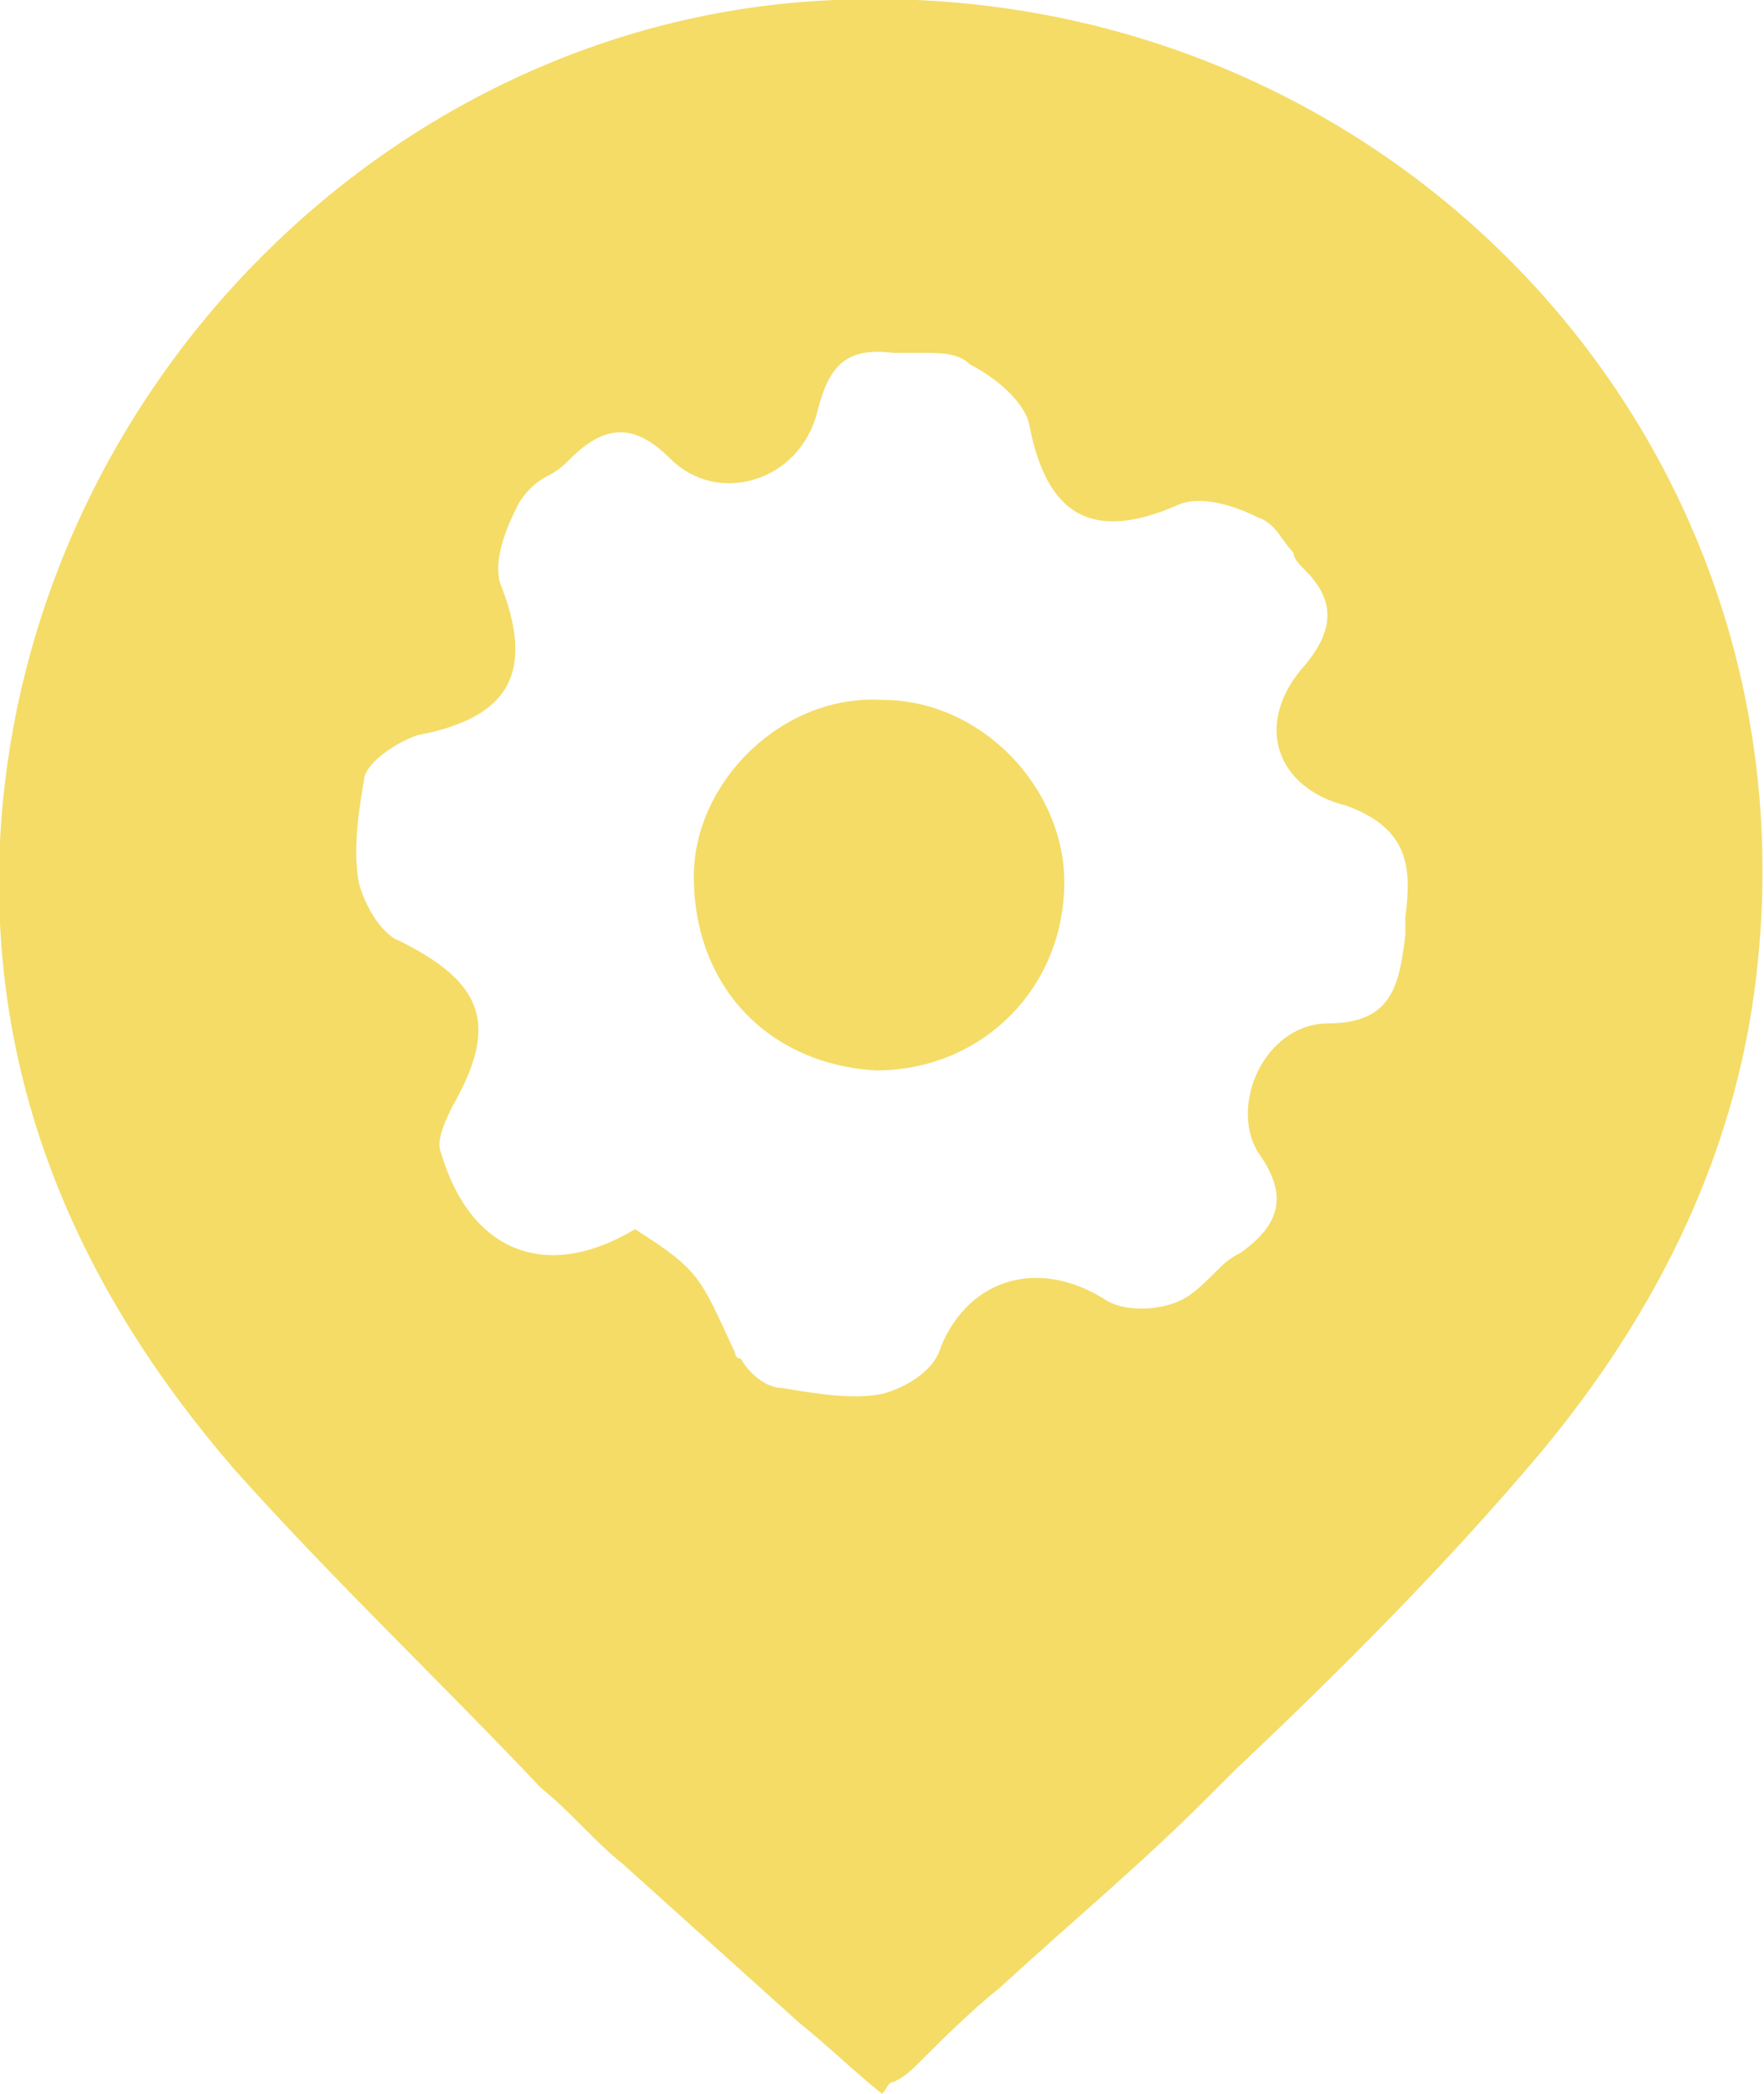 <?xml version="1.0" encoding="UTF-8"?>
<!-- Generator: Adobe Illustrator 27.1.0, SVG Export Plug-In . SVG Version: 6.00 Build 0)  -->
<svg xmlns="http://www.w3.org/2000/svg" xmlns:xlink="http://www.w3.org/1999/xlink" version="1.1" id="Layer_1" x="0px" y="0px" viewBox="0 0 30 35.6" style="enable-background:new 0 0 30 35.6;" xml:space="preserve">
<style type="text/css">
	.st0{fill-rule:evenodd;clip-rule:evenodd;fill:#F4DC67;}
</style>
<path class="st0" d="M0,14.3C0.4,6.6,6.7,0.3,14.2,0c9.2-0.4,16.6,7.2,15.7,16.3c-0.3,3.2-1.7,6-3.7,8.4c-1.6,1.9-3.4,3.7-5.2,5.4  c-0.2,0.2-0.3,0.3-0.5,0.5c-1.1,1.1-2.3,2.1-3.5,3.2c-0.5,0.4-1,0.9-1.4,1.3c-0.1,0.1-0.2,0.2-0.4,0.3c-0.1,0-0.1,0.1-0.2,0.2  c-0.5-0.4-0.9-0.8-1.4-1.2c-1-0.9-2-1.8-3-2.7c-0.5-0.4-0.9-0.9-1.4-1.3C7.5,28.6,5.7,26.9,4,25C1.4,22-0.2,18.5,0,14.3z M22.6,17.4  c1.1,0,1.2-0.7,1.3-1.5c0-0.1,0-0.2,0-0.3c0.1-0.8,0.1-1.5-1-1.9c-1.2-0.3-1.6-1.4-0.7-2.4c0.5-0.6,0.5-1.1,0-1.6  C22.1,9.6,22,9.5,22,9.4c-0.2-0.2-0.3-0.5-0.6-0.6c-0.4-0.2-1-0.4-1.4-0.2c-1.4,0.6-2.2,0.2-2.5-1.4c-0.1-0.4-0.6-0.8-1-1  C16.3,6,16,6,15.7,6c-0.2,0-0.3,0-0.5,0c-0.8-0.1-1.1,0.2-1.3,1c-0.3,1.2-1.7,1.6-2.5,0.8c-0.6-0.6-1.1-0.6-1.7,0  C9.6,7.9,9.5,8,9.3,8.1C9.1,8.2,8.9,8.4,8.8,8.6C8.6,9,8.4,9.5,8.5,9.9c0.6,1.5,0.2,2.3-1.4,2.6c-0.3,0.1-0.8,0.4-0.9,0.7  C6.1,13.8,6,14.4,6.1,15c0.1,0.4,0.4,0.9,0.7,1c1.4,0.7,1.7,1.4,0.9,2.8c-0.1,0.2-0.3,0.6-0.2,0.8c0.5,1.7,1.8,2.2,3.3,1.3  c1.1,0.7,1.1,0.8,1.7,2.1c0,0,0,0.1,0.1,0.1c0.1,0.2,0.4,0.5,0.7,0.5c0.6,0.1,1.2,0.2,1.7,0.1c0.4-0.1,0.9-0.4,1-0.8  c0.5-1.2,1.7-1.5,2.8-0.8c0.3,0.2,0.9,0.2,1.3,0c0.2-0.1,0.4-0.3,0.6-0.5c0.1-0.1,0.2-0.2,0.4-0.3c0.7-0.5,0.8-1,0.3-1.7  C20.9,18.8,21.5,17.4,22.6,17.4z M11.8,14.9c0-1.6,1.5-3.1,3.2-3h0c1.7,0,3.1,1.5,3.1,3.1c0,1.8-1.4,3.2-3.2,3.2  C13.1,18.1,11.8,16.8,11.8,14.9z"></path>
</svg>
